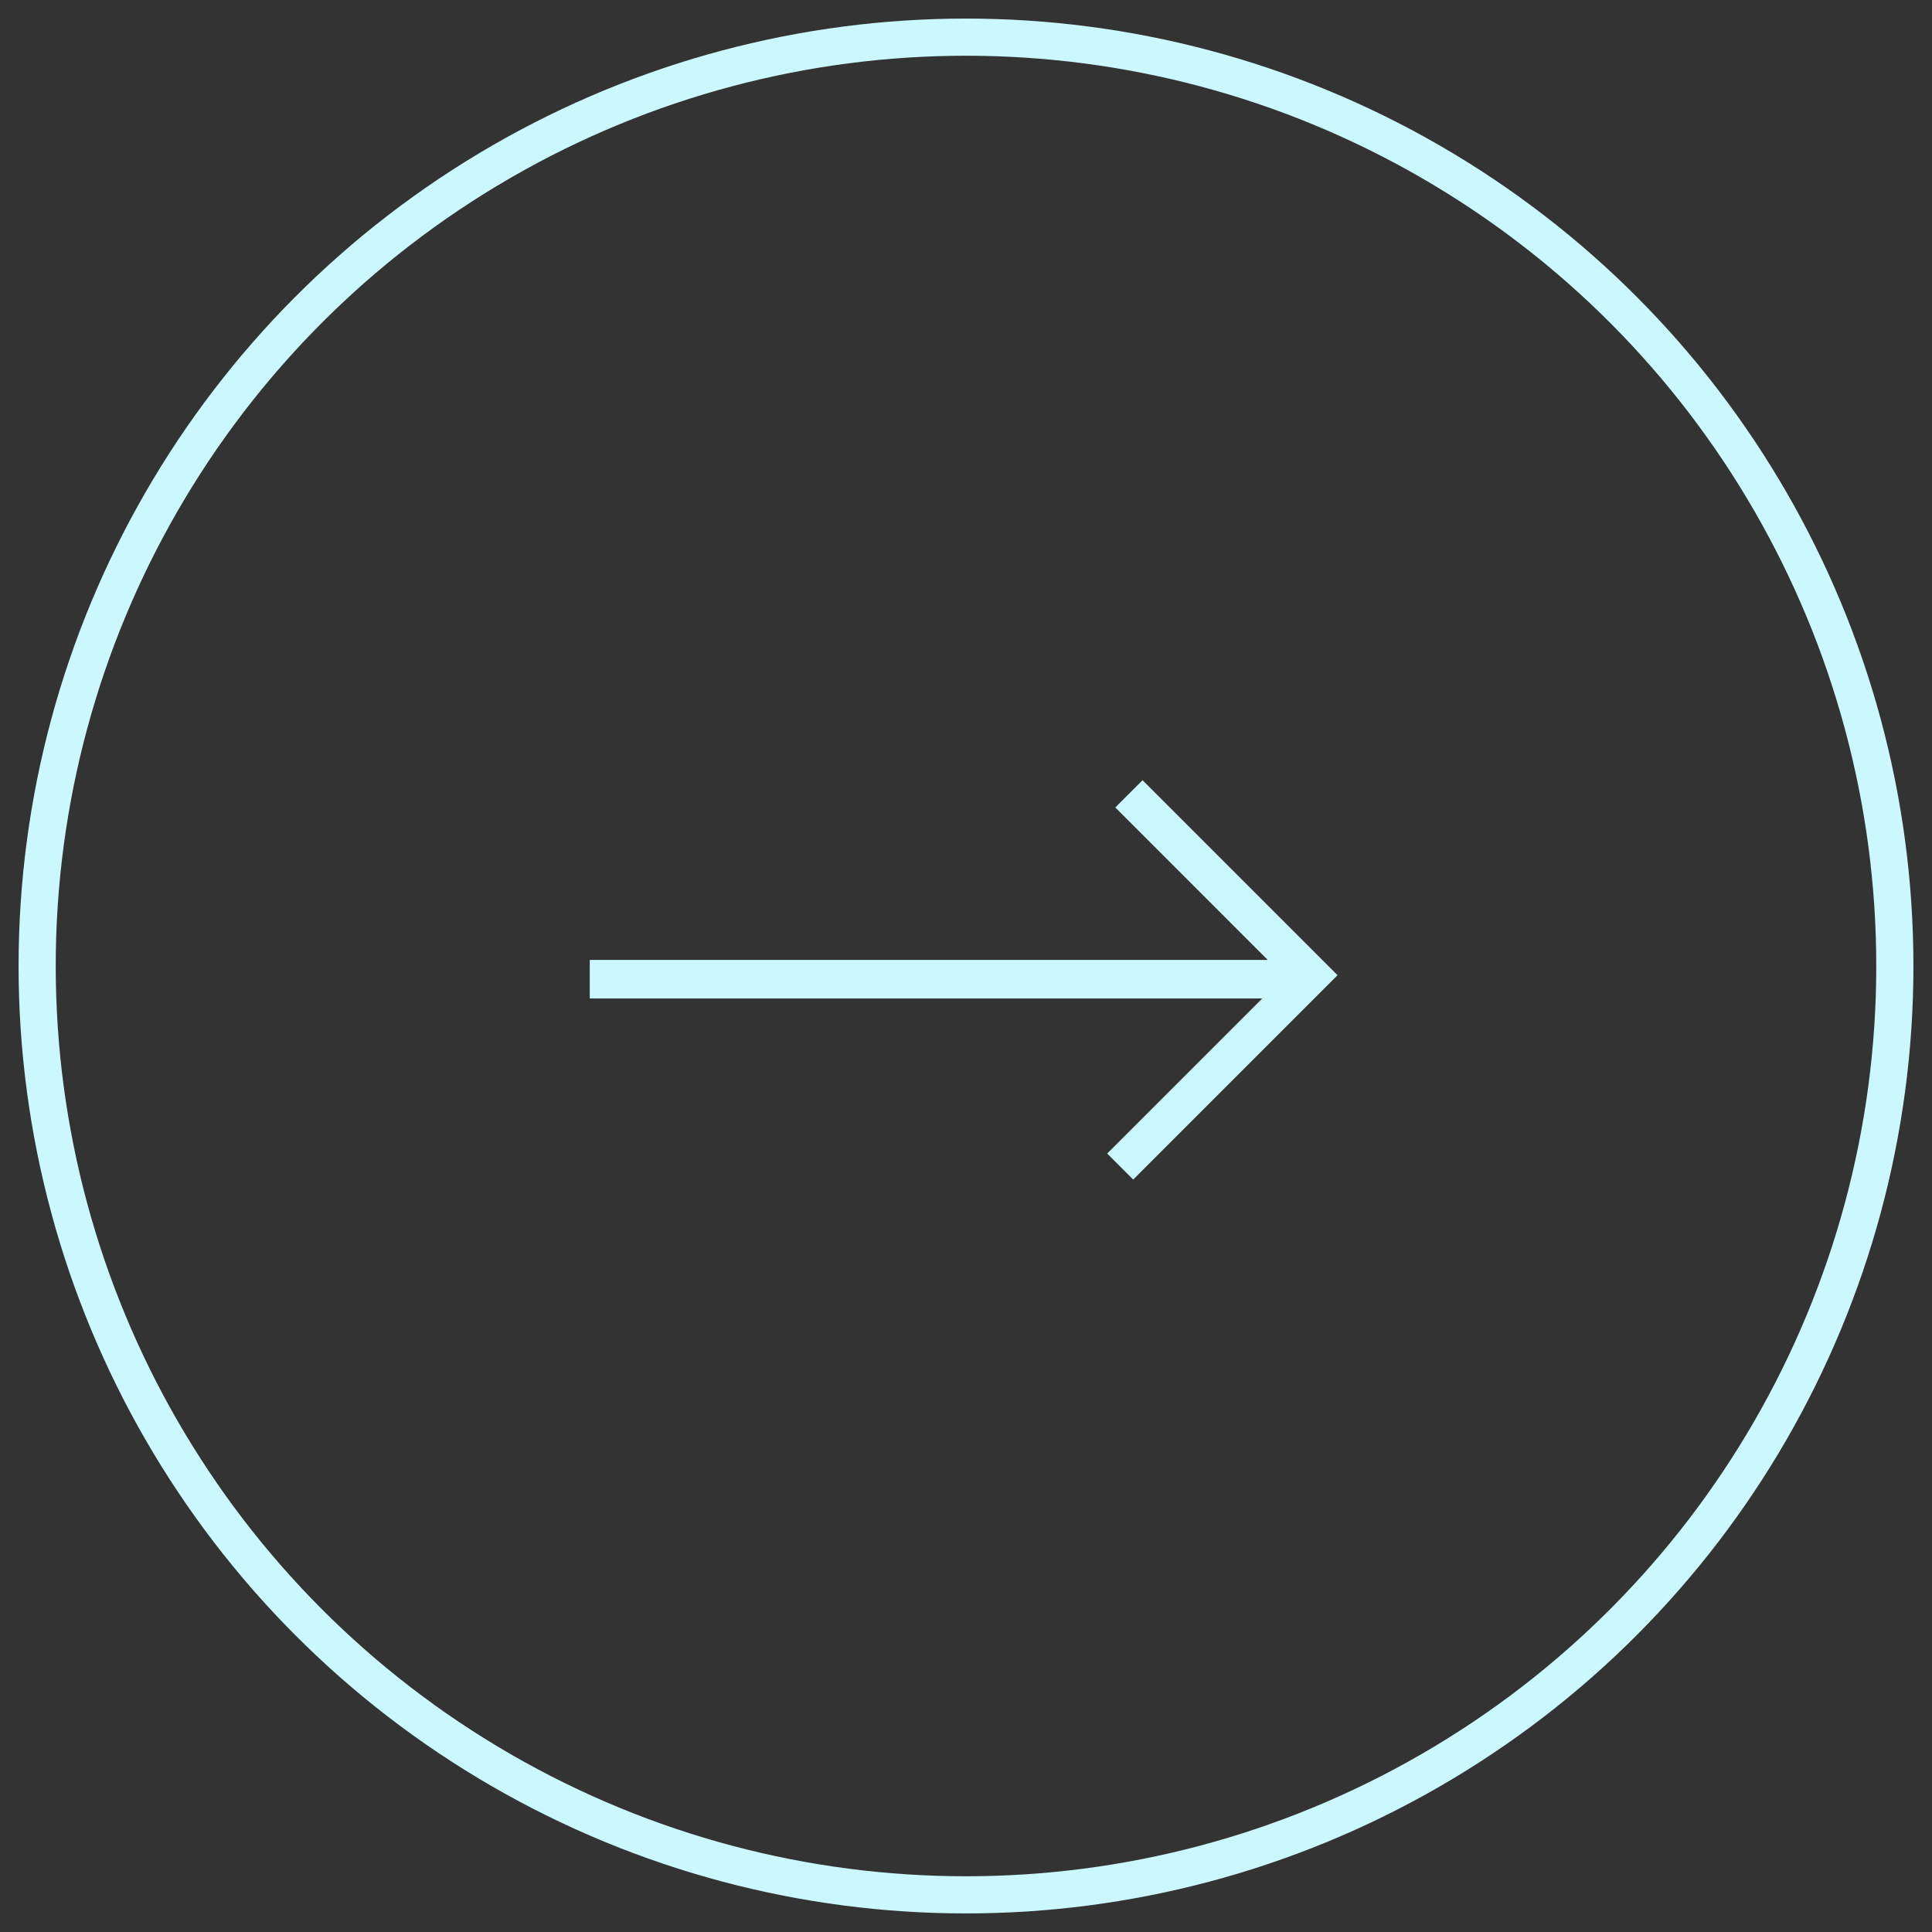 <svg height="52" viewBox="0 0 52 52" width="52" xmlns="http://www.w3.org/2000/svg"><rect x="0" y="0" width="52" height="52" fill="#333333" stroke="none"/><g fill="none" fill-rule="evenodd" transform="matrix(-1 0 0 1 51 1)"><path d="m33.248 25.911h-18.248v-1.037h18.1l-4.174-4.174.7-.7 5.5 5.5-5.248 5.248-.733-.733z" fill="#cbf8fe" fill-rule="nonzero" transform="matrix(-1 0 0 -1 50.126 50.748)"/><circle cx="25" cy="25" r="25" stroke="#cbf8fe"/></g></svg>